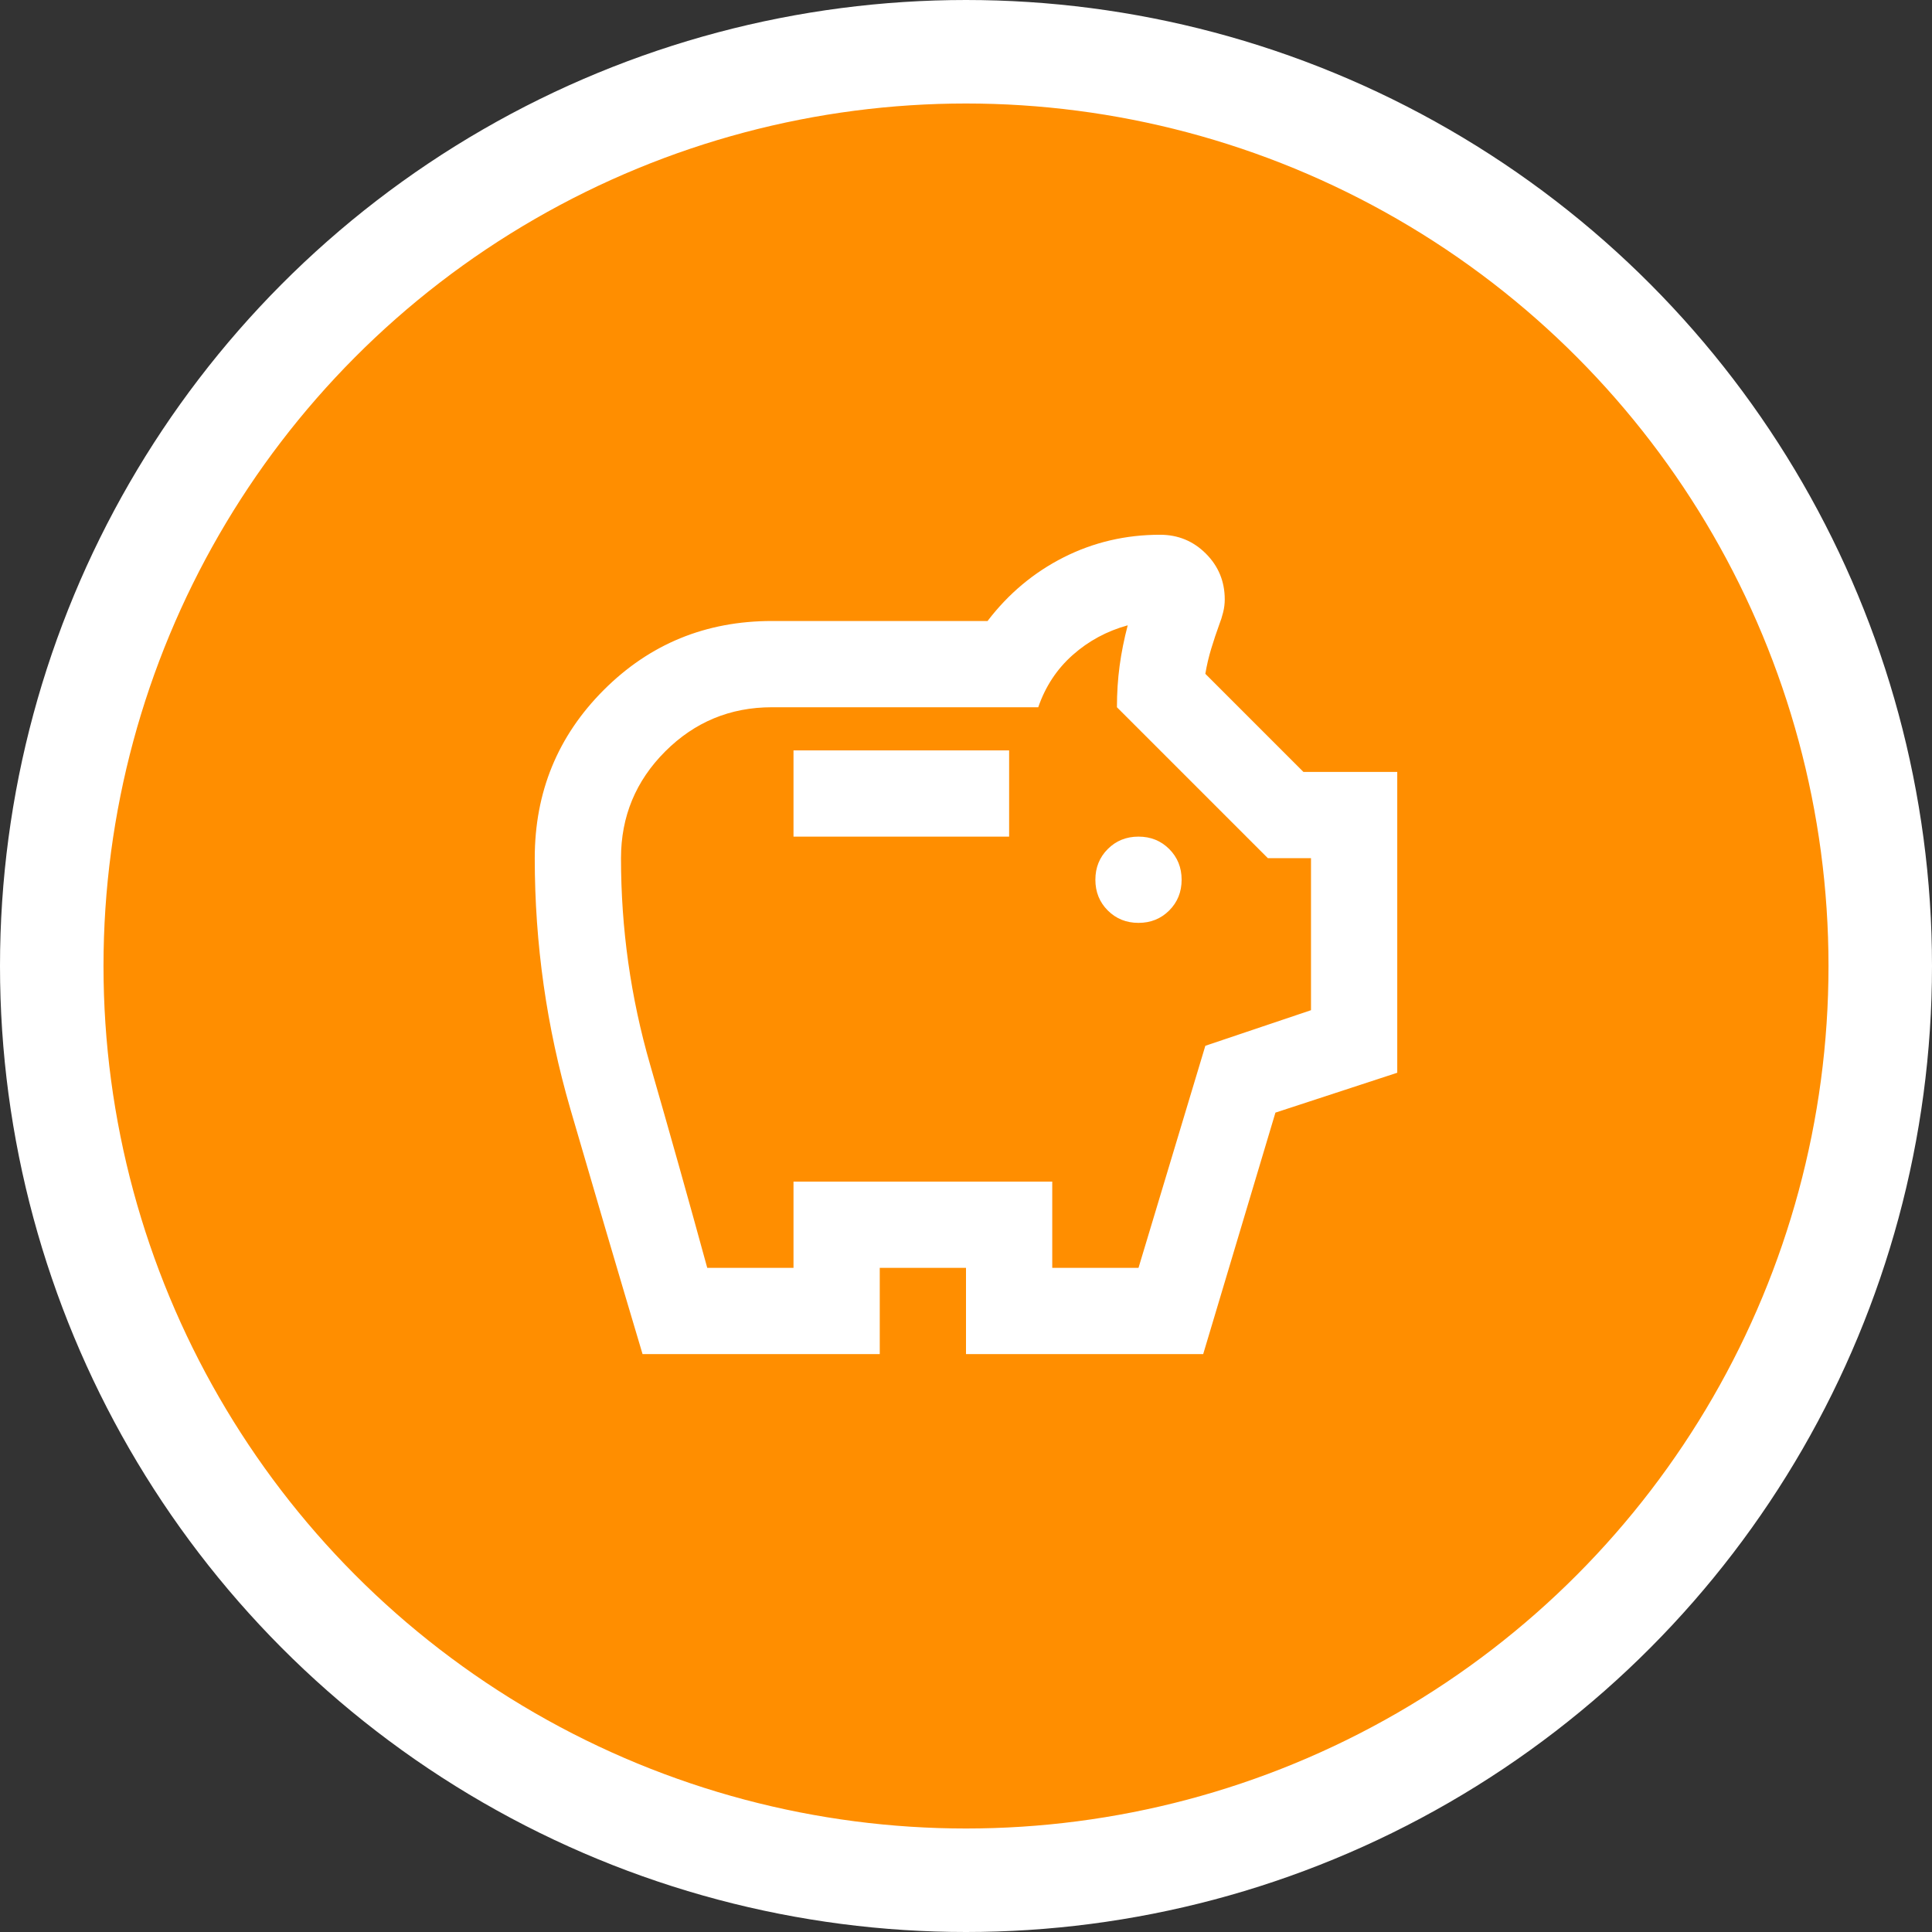 <?xml version="1.0" encoding="UTF-8"?> <svg xmlns="http://www.w3.org/2000/svg" width="112" height="112" viewBox="0 0 112 112" fill="none"><rect x="0" y="0" width="112" height="112" fill="#333333" stroke="none"/> <circle cx="56" cy="56" r="53" fill="#FF8E00" stroke="white" stroke-width="6"></circle> <path d="M66 53.5C66.708 53.5 67.302 53.26 67.781 52.781C68.26 52.302 68.5 51.708 68.5 51C68.5 50.292 68.26 49.698 67.781 49.219C67.302 48.74 66.708 48.5 66 48.5C65.292 48.5 64.698 48.74 64.219 49.219C63.74 49.698 63.5 50.292 63.5 51C63.5 51.708 63.74 52.302 64.219 52.781C64.698 53.26 65.292 53.5 66 53.5ZM46 48.5H58.5V43.5H46V48.5ZM37.25 78.5C35.833 73.75 34.438 69.01 33.062 64.281C31.688 59.552 31 54.708 31 49.75C31 45.917 32.333 42.667 35 40C37.667 37.333 40.917 36 44.75 36H57.25C58.458 34.417 59.927 33.188 61.656 32.312C63.385 31.438 65.25 31 67.25 31C68.292 31 69.177 31.365 69.906 32.094C70.635 32.823 71 33.708 71 34.75C71 35 70.969 35.25 70.906 35.5C70.844 35.75 70.771 35.979 70.688 36.188C70.521 36.646 70.365 37.115 70.219 37.594C70.073 38.073 69.958 38.562 69.875 39.062L75.562 44.75H81V62.188L73.938 64.5L69.75 78.5H56V73.5H51V78.5H37.25ZM41 73.5H46V68.5H61V73.5H66L69.875 60.625L76 58.562V49.75H73.5L64.75 41C64.75 40.167 64.802 39.365 64.906 38.594C65.01 37.823 65.167 37.042 65.375 36.25C64.167 36.583 63.104 37.156 62.188 37.969C61.271 38.781 60.604 39.792 60.188 41H44.75C42.333 41 40.271 41.854 38.562 43.562C36.854 45.271 36 47.333 36 49.75C36 53.833 36.562 57.823 37.688 61.719C38.812 65.615 39.917 69.542 41 73.5Z" fill="white"></path> </svg> 